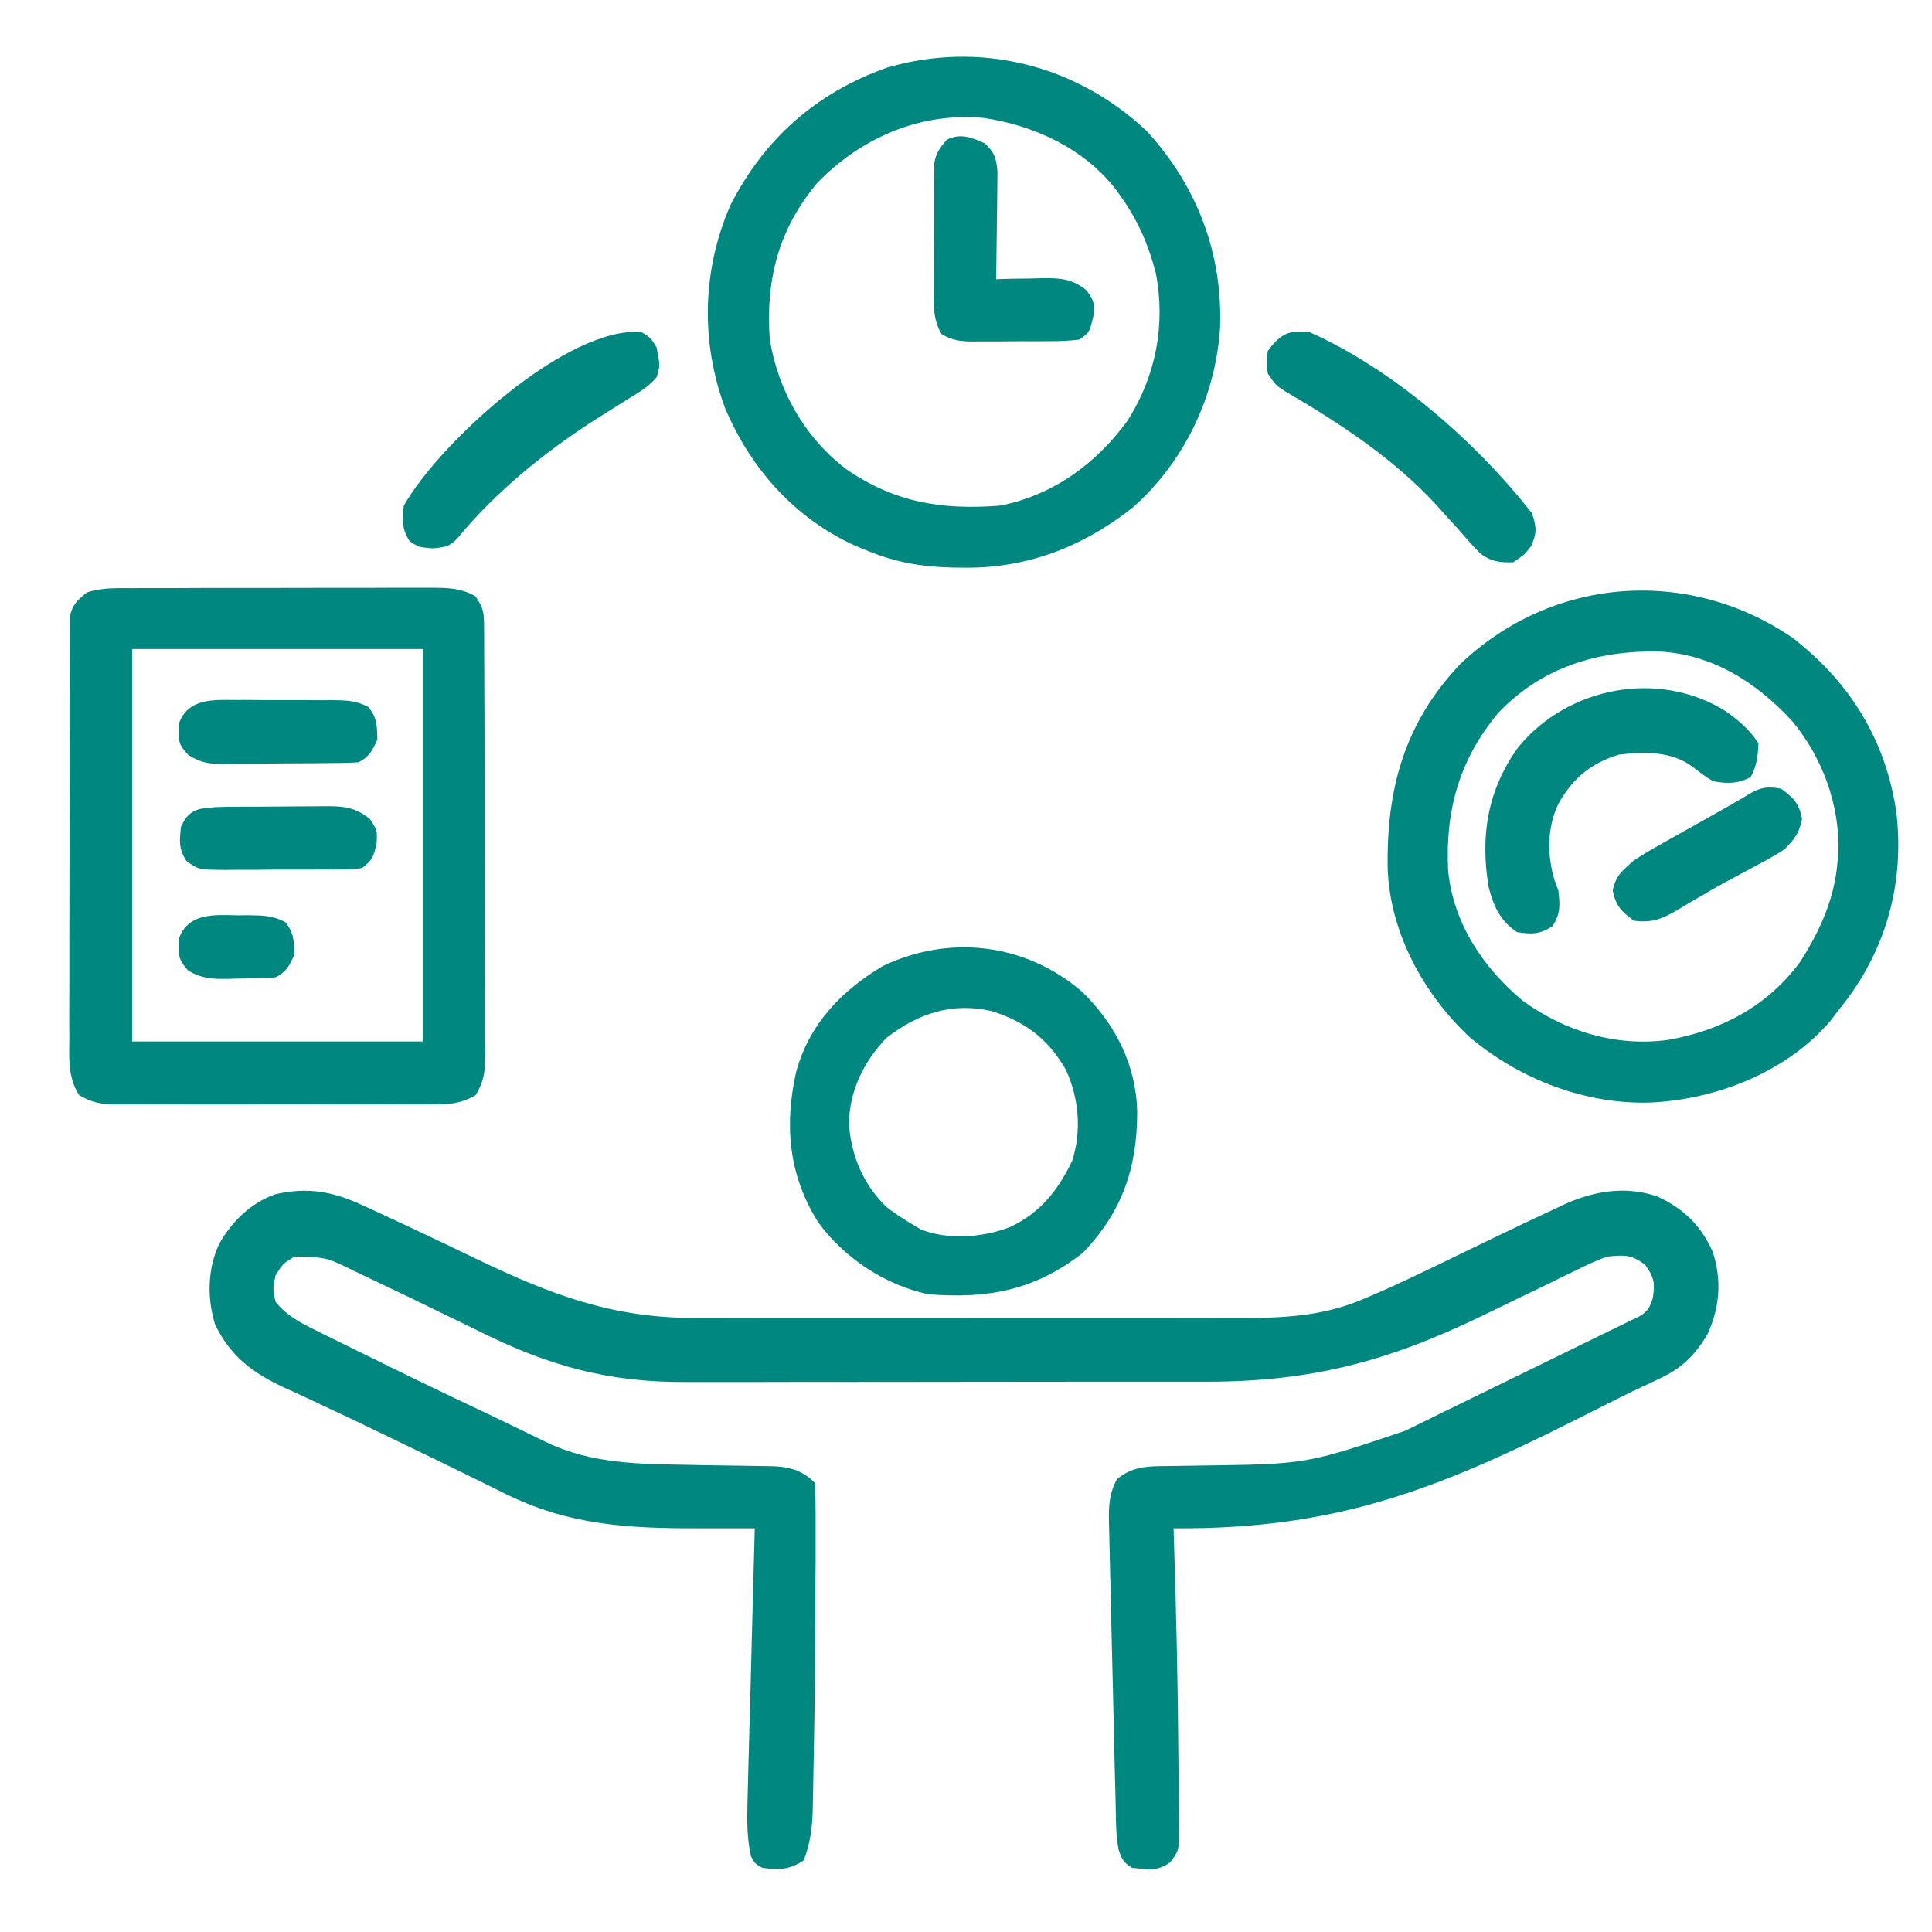 <svg width="18" height="18" viewBox="0 0 18 18" fill="none" xmlns="http://www.w3.org/2000/svg">
<g clip-path="url(#clip0_3246_3152)">
<path d="M3.386 11.233C3.414 11.245 3.441 11.258 3.469 11.271C3.556 11.31 3.641 11.351 3.727 11.391C3.767 11.41 3.767 11.41 3.809 11.429C4.022 11.529 4.234 11.631 4.447 11.733C5.133 12.062 5.707 12.281 6.477 12.279C6.538 12.279 6.599 12.279 6.659 12.279C6.824 12.28 6.988 12.279 7.152 12.279C7.325 12.279 7.497 12.279 7.669 12.279C7.959 12.279 8.248 12.279 8.537 12.279C8.871 12.278 9.205 12.279 9.539 12.279C9.827 12.279 10.114 12.279 10.401 12.279C10.573 12.279 10.744 12.279 10.915 12.279C11.076 12.28 11.238 12.279 11.399 12.279C11.458 12.279 11.517 12.279 11.576 12.279C11.975 12.28 12.335 12.26 12.707 12.101C12.732 12.09 12.757 12.08 12.782 12.069C13.025 11.965 13.263 11.849 13.501 11.734C13.664 11.654 13.829 11.575 13.993 11.496C14.033 11.477 14.073 11.458 14.114 11.438C14.23 11.382 14.346 11.328 14.463 11.274C14.514 11.249 14.514 11.249 14.567 11.224C14.845 11.098 15.135 11.046 15.432 11.144C15.679 11.252 15.848 11.417 15.957 11.663C16.044 11.931 16.023 12.187 15.904 12.44C15.778 12.64 15.669 12.747 15.454 12.848C15.404 12.871 15.354 12.895 15.304 12.919C15.275 12.933 15.246 12.947 15.216 12.96C15.102 13.016 14.988 13.072 14.875 13.13C14.853 13.141 14.831 13.152 14.809 13.163C14.764 13.185 14.719 13.208 14.674 13.231C13.358 13.893 12.418 14.25 10.934 14.239C10.935 14.271 10.936 14.304 10.937 14.338C10.959 15.026 10.975 15.714 10.979 16.402C10.98 16.476 10.981 16.549 10.982 16.623C10.983 16.727 10.984 16.831 10.984 16.935C10.985 16.982 10.985 16.982 10.986 17.029C10.985 17.24 10.985 17.24 10.902 17.352C10.777 17.438 10.697 17.419 10.547 17.402C10.468 17.352 10.449 17.321 10.422 17.232C10.396 17.106 10.398 16.978 10.395 16.85C10.394 16.819 10.393 16.788 10.393 16.756C10.39 16.654 10.388 16.551 10.385 16.449C10.384 16.378 10.382 16.307 10.38 16.236C10.377 16.087 10.373 15.938 10.37 15.789C10.366 15.598 10.361 15.407 10.356 15.216C10.353 15.069 10.349 14.922 10.346 14.775C10.345 14.705 10.343 14.634 10.341 14.564C10.338 14.466 10.336 14.367 10.334 14.269C10.334 14.24 10.333 14.21 10.332 14.181C10.329 14.032 10.333 13.915 10.407 13.781C10.546 13.665 10.683 13.66 10.858 13.659C10.885 13.659 10.911 13.658 10.939 13.658C11.024 13.656 11.108 13.655 11.193 13.654C12.171 13.641 12.171 13.641 13.09 13.331C13.125 13.314 13.161 13.296 13.198 13.278C13.282 13.237 13.367 13.196 13.451 13.154C13.637 13.063 13.824 12.972 14.01 12.881C14.293 12.743 14.576 12.605 14.859 12.466C14.89 12.451 14.921 12.436 14.953 12.42C14.982 12.406 15.011 12.392 15.041 12.377C15.066 12.365 15.091 12.353 15.117 12.34C15.14 12.328 15.164 12.317 15.188 12.305C15.213 12.293 15.239 12.281 15.265 12.269C15.35 12.223 15.368 12.186 15.399 12.094C15.42 11.951 15.412 11.901 15.326 11.782C15.195 11.687 15.138 11.692 14.977 11.707C14.876 11.741 14.783 11.786 14.688 11.833C14.661 11.846 14.633 11.86 14.605 11.873C14.547 11.901 14.489 11.929 14.432 11.958C14.341 12.002 14.251 12.046 14.16 12.089C14.041 12.147 13.922 12.204 13.803 12.262C12.927 12.686 12.213 12.873 11.243 12.873C11.185 12.873 11.126 12.873 11.068 12.873C10.912 12.873 10.756 12.873 10.599 12.873C10.501 12.873 10.403 12.873 10.305 12.873C9.963 12.874 9.62 12.874 9.277 12.874C8.959 12.874 8.641 12.874 8.323 12.875C8.048 12.875 7.774 12.876 7.5 12.875C7.336 12.875 7.173 12.876 7.01 12.876C6.856 12.876 6.702 12.876 6.549 12.876C6.493 12.876 6.437 12.876 6.381 12.876C5.67 12.879 5.114 12.726 4.478 12.41C4.396 12.37 4.314 12.33 4.232 12.29C4.189 12.269 4.146 12.249 4.104 12.228C3.904 12.13 3.703 12.033 3.502 11.938C3.438 11.908 3.375 11.877 3.312 11.847C3.039 11.713 3.039 11.713 2.743 11.707C2.634 11.775 2.634 11.775 2.567 11.883C2.541 12.008 2.541 12.008 2.567 12.129C2.671 12.257 2.792 12.32 2.939 12.393C2.961 12.404 2.984 12.415 3.007 12.427C3.081 12.463 3.155 12.499 3.228 12.536C3.279 12.561 3.33 12.586 3.382 12.611C3.769 12.803 4.159 12.991 4.549 13.175C4.643 13.22 4.736 13.265 4.829 13.31C4.859 13.325 4.89 13.34 4.921 13.355C4.977 13.382 5.032 13.409 5.088 13.436C5.519 13.643 5.971 13.64 6.44 13.648C6.467 13.649 6.494 13.649 6.522 13.65C6.634 13.652 6.746 13.654 6.858 13.655C6.941 13.656 7.025 13.658 7.108 13.659C7.133 13.659 7.158 13.659 7.184 13.66C7.352 13.664 7.473 13.696 7.594 13.817C7.598 13.922 7.599 14.028 7.599 14.134C7.599 14.167 7.599 14.2 7.599 14.234C7.599 14.344 7.599 14.454 7.599 14.564C7.599 14.601 7.598 14.639 7.598 14.677C7.598 15.212 7.593 15.747 7.583 16.282C7.582 16.35 7.58 16.419 7.579 16.488C7.578 16.584 7.576 16.68 7.574 16.775C7.573 16.803 7.573 16.831 7.572 16.86C7.568 17.029 7.549 17.174 7.489 17.332C7.355 17.422 7.259 17.423 7.102 17.402C7.034 17.363 7.034 17.363 6.997 17.297C6.96 17.131 6.959 16.97 6.964 16.801C6.965 16.773 6.965 16.745 6.966 16.716C6.968 16.625 6.971 16.534 6.973 16.443C6.975 16.379 6.977 16.316 6.978 16.252C6.982 16.085 6.987 15.918 6.992 15.752C6.996 15.581 7.001 15.411 7.005 15.24C7.014 14.906 7.023 14.572 7.032 14.239C7.007 14.239 6.982 14.239 6.957 14.239C6.842 14.239 6.728 14.239 6.614 14.239C6.575 14.239 6.536 14.239 6.496 14.239C5.844 14.24 5.289 14.209 4.696 13.911C4.619 13.873 4.542 13.835 4.465 13.797C4.425 13.778 4.385 13.758 4.343 13.737C4.153 13.643 3.961 13.551 3.77 13.459C3.705 13.428 3.641 13.396 3.576 13.365C3.373 13.267 3.169 13.169 2.964 13.074C2.927 13.057 2.891 13.04 2.853 13.022C2.785 12.99 2.717 12.959 2.648 12.928C2.353 12.79 2.147 12.637 2.004 12.34C1.928 12.093 1.933 11.823 2.042 11.589C2.161 11.38 2.333 11.21 2.563 11.127C2.868 11.056 3.109 11.102 3.386 11.233Z" fill="#008880"/>
<path d="M1.23 5.48C1.262 5.479 1.295 5.479 1.328 5.479C1.435 5.479 1.542 5.479 1.649 5.479C1.723 5.479 1.798 5.479 1.872 5.478C2.028 5.478 2.184 5.478 2.34 5.478C2.539 5.478 2.739 5.478 2.939 5.477C3.092 5.477 3.246 5.477 3.399 5.477C3.473 5.477 3.547 5.476 3.62 5.476C3.723 5.476 3.826 5.476 3.929 5.476C3.96 5.476 3.99 5.476 4.022 5.476C4.171 5.476 4.296 5.479 4.43 5.555C4.507 5.671 4.509 5.706 4.51 5.84C4.51 5.877 4.511 5.915 4.511 5.953C4.511 5.994 4.511 6.034 4.511 6.076C4.511 6.119 4.512 6.162 4.512 6.206C4.513 6.324 4.513 6.442 4.513 6.56C4.513 6.634 4.514 6.707 4.514 6.781C4.515 7.038 4.515 7.295 4.515 7.551C4.515 7.791 4.516 8.03 4.518 8.27C4.519 8.475 4.52 8.681 4.52 8.886C4.52 9.009 4.52 9.132 4.521 9.254C4.522 9.391 4.522 9.528 4.521 9.665C4.522 9.706 4.522 9.747 4.523 9.788C4.521 9.954 4.519 10.059 4.432 10.203C4.281 10.291 4.16 10.291 3.988 10.289C3.954 10.289 3.92 10.289 3.886 10.29C3.775 10.29 3.663 10.29 3.552 10.289C3.475 10.289 3.397 10.29 3.32 10.29C3.158 10.29 2.996 10.29 2.834 10.289C2.626 10.288 2.418 10.289 2.211 10.29C2.051 10.29 1.891 10.29 1.732 10.29C1.655 10.289 1.578 10.29 1.502 10.29C1.395 10.29 1.288 10.29 1.181 10.289C1.149 10.289 1.117 10.289 1.085 10.29C0.942 10.287 0.861 10.276 0.736 10.203C0.631 10.029 0.644 9.866 0.646 9.666C0.646 9.623 0.646 9.58 0.645 9.536C0.645 9.418 0.645 9.3 0.646 9.183C0.646 9.059 0.646 8.936 0.646 8.813C0.646 8.606 0.646 8.399 0.647 8.192C0.648 7.953 0.648 7.714 0.648 7.475C0.647 7.244 0.647 7.014 0.648 6.784C0.648 6.686 0.648 6.588 0.648 6.49C0.648 6.354 0.649 6.217 0.65 6.08C0.649 6.04 0.649 5.999 0.649 5.957C0.649 5.92 0.65 5.883 0.65 5.844C0.65 5.812 0.65 5.78 0.65 5.747C0.674 5.633 0.72 5.592 0.809 5.52C0.949 5.473 1.084 5.48 1.23 5.48ZM1.231 6.047C1.231 7.254 1.231 8.46 1.231 9.703C2.124 9.703 3.017 9.703 3.938 9.703C3.938 8.497 3.938 7.29 3.938 6.047C3.044 6.047 2.151 6.047 1.231 6.047Z" fill="#008880"/>
<path d="M16.699 5.941C17.237 6.355 17.571 6.899 17.668 7.569C17.743 8.212 17.582 8.82 17.19 9.335C17.167 9.364 17.144 9.392 17.121 9.422C17.099 9.451 17.077 9.481 17.054 9.511C16.667 9.965 16.054 10.218 15.469 10.266C15.435 10.268 15.435 10.268 15.401 10.271C14.78 10.298 14.158 10.056 13.689 9.66C13.264 9.26 12.953 8.694 12.929 8.102C12.914 7.361 13.082 6.737 13.605 6.187C14.463 5.371 15.727 5.278 16.699 5.941ZM13.957 6.644C13.594 7.081 13.464 7.554 13.492 8.112C13.54 8.601 13.817 9.015 14.187 9.324C14.582 9.61 15.058 9.755 15.544 9.688C16.038 9.6 16.466 9.374 16.769 8.965C16.957 8.674 17.096 8.364 17.121 8.016C17.123 7.991 17.125 7.967 17.127 7.942C17.144 7.503 16.977 7.052 16.697 6.718C16.364 6.358 15.96 6.097 15.458 6.07C14.884 6.059 14.363 6.216 13.957 6.644Z" fill="#008880"/>
<path d="M10.683 1.22C11.152 1.732 11.393 2.359 11.367 3.056C11.325 3.695 11.034 4.303 10.554 4.728C10.095 5.091 9.575 5.295 8.989 5.289C8.936 5.289 8.936 5.289 8.882 5.288C8.596 5.282 8.352 5.242 8.086 5.133C8.05 5.119 8.014 5.104 7.977 5.089C7.409 4.832 7 4.375 6.757 3.807C6.526 3.187 6.541 2.523 6.803 1.916C7.12 1.292 7.603 0.866 8.261 0.631C9.129 0.377 10.026 0.603 10.683 1.22ZM7.618 1.7C7.253 2.133 7.132 2.607 7.172 3.164C7.251 3.642 7.497 4.074 7.881 4.369C8.335 4.683 8.778 4.753 9.316 4.711C9.807 4.617 10.215 4.319 10.506 3.918C10.768 3.504 10.861 3.03 10.769 2.545C10.699 2.279 10.602 2.053 10.441 1.828C10.425 1.806 10.409 1.784 10.393 1.761C10.096 1.381 9.633 1.168 9.166 1.099C8.578 1.043 8.027 1.281 7.618 1.7Z" fill="#008880"/>
<path d="M10.084 9.242C10.395 9.546 10.587 9.926 10.595 10.364C10.594 10.884 10.455 11.29 10.089 11.672C9.641 12.022 9.204 12.103 8.648 12.058C8.248 11.974 7.861 11.718 7.622 11.386C7.346 10.947 7.306 10.481 7.418 9.984C7.539 9.544 7.839 9.229 8.226 9C8.849 8.703 9.558 8.788 10.084 9.242ZM8.261 9.668C8.048 9.889 7.911 10.165 7.91 10.476C7.932 10.772 8.044 11.037 8.259 11.245C8.328 11.299 8.397 11.345 8.472 11.39C8.509 11.412 8.545 11.434 8.582 11.456C8.838 11.554 9.155 11.53 9.406 11.434C9.692 11.3 9.852 11.097 9.989 10.816C10.079 10.538 10.052 10.226 9.929 9.964C9.766 9.681 9.556 9.522 9.246 9.422C8.877 9.334 8.558 9.439 8.261 9.668Z" fill="#008880"/>
<path d="M16.078 6.626C16.2 6.713 16.302 6.798 16.383 6.926C16.378 7.045 16.368 7.135 16.31 7.24C16.196 7.303 16.085 7.303 15.961 7.278C15.892 7.239 15.834 7.194 15.772 7.146C15.576 6.996 15.316 7.003 15.082 7.031C14.822 7.11 14.651 7.253 14.519 7.489C14.413 7.711 14.413 7.969 14.484 8.203C14.496 8.234 14.507 8.265 14.519 8.297C14.534 8.435 14.54 8.511 14.464 8.629C14.344 8.706 14.273 8.706 14.133 8.684C13.974 8.576 13.916 8.444 13.869 8.264C13.79 7.786 13.858 7.362 14.144 6.963C14.605 6.398 15.453 6.235 16.078 6.626Z" fill="#008880"/>
<path d="M12.199 3.094C12.979 3.44 13.752 4.116 14.273 4.782C14.316 4.911 14.321 4.965 14.264 5.089C14.203 5.168 14.203 5.168 14.098 5.239C13.973 5.242 13.887 5.232 13.788 5.153C13.721 5.085 13.659 5.015 13.597 4.942C13.55 4.89 13.503 4.838 13.456 4.787C13.422 4.749 13.422 4.749 13.387 4.71C12.986 4.272 12.479 3.941 11.969 3.643C11.883 3.586 11.883 3.586 11.812 3.481C11.797 3.38 11.797 3.38 11.812 3.27C11.931 3.11 12.004 3.073 12.199 3.094Z" fill="#008880"/>
<path d="M5.977 3.094C6.062 3.147 6.062 3.147 6.117 3.235C6.151 3.407 6.151 3.407 6.117 3.516C6.039 3.608 5.939 3.664 5.836 3.727C5.758 3.776 5.681 3.825 5.603 3.874C5.582 3.887 5.561 3.901 5.539 3.914C5.073 4.214 4.619 4.582 4.266 5.01C4.189 5.096 4.146 5.098 4.03 5.109C3.902 5.098 3.902 5.098 3.817 5.043C3.741 4.925 3.749 4.85 3.762 4.711C4.094 4.125 5.286 3.035 5.977 3.094Z" fill="#008880"/>
<path d="M9.176 1.336C9.265 1.422 9.281 1.47 9.293 1.595C9.293 1.642 9.292 1.688 9.292 1.736C9.291 1.761 9.291 1.786 9.291 1.811C9.291 1.89 9.289 1.969 9.288 2.047C9.287 2.101 9.287 2.155 9.286 2.208C9.285 2.339 9.283 2.47 9.281 2.601C9.327 2.6 9.374 2.599 9.421 2.597C9.482 2.596 9.543 2.595 9.604 2.595C9.635 2.594 9.665 2.593 9.696 2.592C9.868 2.59 9.987 2.592 10.125 2.707C10.195 2.812 10.195 2.812 10.189 2.935C10.151 3.098 10.151 3.098 10.055 3.164C9.963 3.175 9.88 3.179 9.788 3.179C9.749 3.179 9.749 3.179 9.709 3.179C9.654 3.18 9.599 3.18 9.544 3.179C9.46 3.179 9.376 3.18 9.291 3.181C9.238 3.181 9.184 3.181 9.131 3.181C9.106 3.181 9.081 3.182 9.055 3.182C8.945 3.181 8.869 3.169 8.773 3.114C8.688 2.971 8.699 2.832 8.701 2.668C8.701 2.634 8.701 2.599 8.701 2.563C8.701 2.49 8.702 2.417 8.702 2.344C8.703 2.232 8.703 2.121 8.703 2.009C8.703 1.938 8.703 1.867 8.704 1.796C8.703 1.762 8.703 1.729 8.703 1.694C8.704 1.663 8.704 1.632 8.705 1.6C8.705 1.573 8.705 1.545 8.705 1.517C8.722 1.421 8.76 1.372 8.824 1.3C8.952 1.239 9.051 1.28 9.176 1.336Z" fill="#008880"/>
<path d="M16.594 7.348C16.711 7.434 16.762 7.485 16.789 7.629C16.764 7.763 16.723 7.811 16.629 7.91C16.536 7.973 16.438 8.025 16.339 8.077C16.282 8.108 16.225 8.138 16.169 8.169C16.14 8.184 16.111 8.199 16.082 8.215C15.999 8.26 15.918 8.307 15.837 8.355C15.812 8.369 15.787 8.384 15.761 8.399C15.714 8.427 15.667 8.455 15.62 8.483C15.482 8.564 15.382 8.6 15.223 8.578C15.106 8.492 15.055 8.44 15.025 8.297C15.054 8.155 15.116 8.111 15.223 8.016C15.296 7.968 15.372 7.922 15.449 7.879C15.47 7.867 15.491 7.855 15.513 7.843C15.58 7.805 15.648 7.767 15.715 7.73C15.76 7.705 15.805 7.679 15.85 7.654C15.933 7.607 16.016 7.56 16.099 7.514C16.168 7.475 16.236 7.435 16.302 7.394C16.41 7.332 16.472 7.327 16.594 7.348Z" fill="#008880"/>
<path d="M2.198 6.522C2.231 6.522 2.263 6.521 2.296 6.521C2.364 6.521 2.432 6.522 2.5 6.523C2.603 6.524 2.707 6.523 2.811 6.523C2.877 6.523 2.943 6.523 3.009 6.524C3.056 6.524 3.056 6.524 3.103 6.523C3.229 6.525 3.316 6.527 3.429 6.585C3.513 6.681 3.513 6.766 3.516 6.891C3.468 6.994 3.442 7.05 3.34 7.102C3.293 7.105 3.246 7.107 3.199 7.108C3.17 7.108 3.141 7.109 3.111 7.109C3.08 7.109 3.048 7.11 3.016 7.11C2.984 7.11 2.952 7.11 2.918 7.111C2.85 7.111 2.782 7.112 2.713 7.112C2.609 7.112 2.504 7.114 2.4 7.116C2.334 7.116 2.267 7.116 2.201 7.116C2.154 7.117 2.154 7.117 2.106 7.118C1.96 7.118 1.883 7.114 1.756 7.035C1.682 6.956 1.663 6.926 1.665 6.82C1.665 6.797 1.665 6.774 1.664 6.75C1.745 6.505 1.985 6.519 2.198 6.522Z" fill="#008880"/>
<path d="M2.233 7.516C2.277 7.516 2.277 7.516 2.321 7.516C2.382 7.516 2.444 7.515 2.505 7.515C2.599 7.515 2.692 7.514 2.786 7.513C2.845 7.512 2.905 7.512 2.965 7.512C2.993 7.512 3.02 7.511 3.049 7.511C3.21 7.511 3.314 7.525 3.445 7.629C3.515 7.735 3.515 7.735 3.509 7.858C3.48 7.981 3.471 8.013 3.375 8.086C3.304 8.1 3.304 8.1 3.223 8.1C3.177 8.101 3.177 8.101 3.13 8.102C3.098 8.102 3.065 8.101 3.031 8.101C2.997 8.102 2.963 8.102 2.928 8.102C2.857 8.102 2.785 8.102 2.714 8.102C2.604 8.101 2.494 8.102 2.385 8.104C2.315 8.104 2.246 8.104 2.176 8.104C2.127 8.104 2.127 8.104 2.077 8.105C1.851 8.102 1.851 8.102 1.737 8.022C1.664 7.91 1.671 7.83 1.687 7.699C1.734 7.609 1.761 7.569 1.858 7.538C1.982 7.514 2.107 7.517 2.233 7.516Z" fill="#008880"/>
<path d="M2.217 8.528C2.264 8.528 2.264 8.528 2.313 8.527C2.443 8.529 2.539 8.529 2.656 8.59C2.739 8.686 2.74 8.771 2.742 8.895C2.695 8.999 2.669 9.055 2.566 9.106C2.452 9.116 2.337 9.116 2.221 9.117C2.19 9.118 2.158 9.119 2.125 9.12C1.975 9.121 1.886 9.119 1.754 9.044C1.684 8.962 1.663 8.931 1.665 8.825C1.665 8.801 1.665 8.778 1.664 8.754C1.748 8.501 1.997 8.523 2.217 8.528Z" fill="#008880"/>
</g>
<defs>
<clipPath id="clip0_3246_3152">
<rect width="18" height="18" fill="white"/>
</clipPath>
</defs>
</svg>
